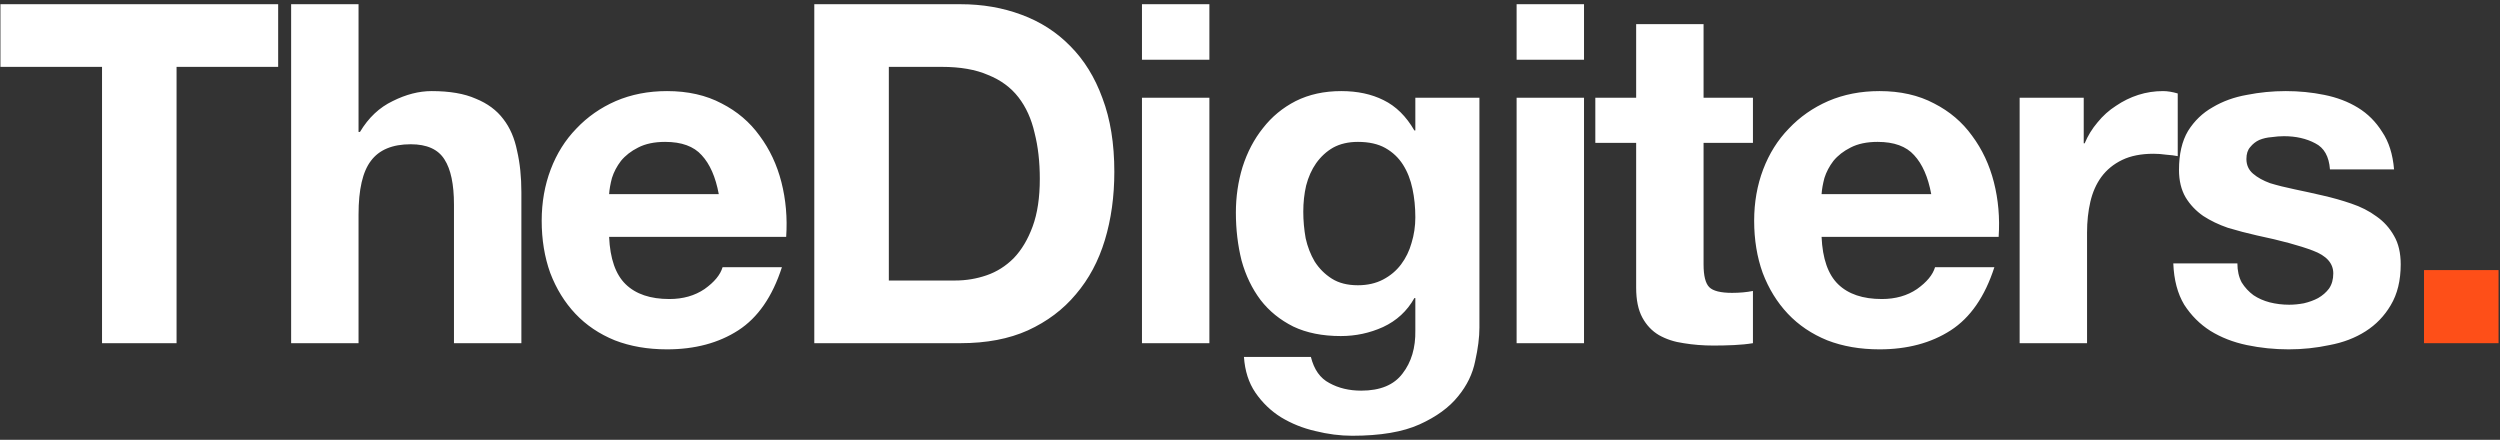 <svg width="216" height="38" viewBox="0 0 216 38" fill="none" xmlns="http://www.w3.org/2000/svg">
<rect x="0" y="0" width="216" height="38" fill="#333333" stroke="none"/>
<g clip-path="url(#clip0_877_368)">
<path d="M8.815 5.778H0.038V0.364H24.033V5.778H15.255V29.651H8.815V5.778ZM25.154 0.364H30.978V11.398H31.102C31.84 10.167 32.783 9.279 33.932 8.732C35.08 8.157 36.201 7.87 37.295 7.87C38.854 7.87 40.126 8.089 41.11 8.527C42.121 8.937 42.915 9.525 43.489 10.29C44.063 11.029 44.46 11.945 44.678 13.039C44.925 14.105 45.047 15.294 45.047 16.607V29.651H39.223V17.674C39.223 15.923 38.95 14.624 38.403 13.777C37.856 12.902 36.885 12.464 35.49 12.464C33.904 12.464 32.756 12.943 32.045 13.9C31.334 14.83 30.978 16.375 30.978 18.535V29.651H25.154V0.364ZM62.102 16.771C61.828 15.294 61.336 14.173 60.625 13.408C59.941 12.642 58.889 12.259 57.467 12.259C56.537 12.259 55.758 12.423 55.129 12.751C54.527 13.052 54.035 13.435 53.652 13.9C53.297 14.365 53.037 14.857 52.873 15.377C52.736 15.896 52.654 16.361 52.627 16.771H62.102ZM52.627 20.463C52.709 22.349 53.187 23.717 54.062 24.564C54.937 25.412 56.195 25.836 57.836 25.836C59.012 25.836 60.023 25.549 60.871 24.975C61.719 24.373 62.238 23.744 62.43 23.088H67.557C66.737 25.631 65.479 27.449 63.783 28.543C62.088 29.637 60.037 30.184 57.631 30.184C55.963 30.184 54.459 29.924 53.119 29.404C51.779 28.858 50.644 28.092 49.714 27.108C48.785 26.123 48.06 24.947 47.54 23.58C47.048 22.213 46.802 20.709 46.802 19.068C46.802 17.482 47.062 16.006 47.581 14.638C48.101 13.271 48.839 12.095 49.796 11.111C50.753 10.099 51.888 9.306 53.201 8.732C54.541 8.157 56.017 7.87 57.631 7.87C59.435 7.87 61.008 8.226 62.348 8.937C63.688 9.62 64.781 10.55 65.629 11.726C66.504 12.902 67.133 14.242 67.516 15.746C67.899 17.25 68.036 18.822 67.926 20.463H52.627ZM76.795 24.236H82.537C83.467 24.236 84.37 24.086 85.245 23.785C86.12 23.484 86.899 22.992 87.583 22.308C88.266 21.598 88.813 20.681 89.223 19.56C89.634 18.439 89.839 17.072 89.839 15.459C89.839 13.982 89.688 12.656 89.387 11.48C89.114 10.277 88.649 9.251 87.993 8.403C87.337 7.556 86.462 6.913 85.368 6.476C84.301 6.011 82.975 5.778 81.389 5.778H76.795V24.236ZM70.355 0.364H82.989C84.875 0.364 86.625 0.665 88.239 1.266C89.88 1.868 91.288 2.77 92.464 3.974C93.667 5.177 94.597 6.681 95.253 8.486C95.936 10.29 96.278 12.409 96.278 14.843C96.278 16.976 96.005 18.945 95.458 20.75C94.911 22.555 94.077 24.113 92.956 25.426C91.862 26.738 90.481 27.777 88.813 28.543C87.172 29.282 85.231 29.651 82.989 29.651H70.355V0.364ZM104.491 5.163H98.666V0.364H104.491V5.163ZM98.666 8.445H104.491V29.651H98.666V8.445ZM117.321 24.646C118.142 24.646 118.866 24.482 119.495 24.154C120.124 23.826 120.644 23.389 121.054 22.842C121.464 22.295 121.765 21.68 121.956 20.996C122.175 20.285 122.285 19.547 122.285 18.781C122.285 17.906 122.203 17.086 122.039 16.32C121.874 15.527 121.601 14.83 121.218 14.228C120.835 13.626 120.329 13.148 119.7 12.792C119.072 12.437 118.279 12.259 117.321 12.259C116.501 12.259 115.79 12.423 115.188 12.751C114.614 13.079 114.122 13.531 113.712 14.105C113.329 14.652 113.042 15.294 112.85 16.033C112.686 16.744 112.604 17.496 112.604 18.289C112.604 19.054 112.673 19.82 112.809 20.586C112.973 21.324 113.233 21.994 113.589 22.596C113.972 23.197 114.464 23.689 115.065 24.072C115.667 24.455 116.419 24.646 117.321 24.646ZM127.822 28.297C127.822 29.145 127.699 30.116 127.453 31.209C127.234 32.303 126.742 33.315 125.976 34.245C125.21 35.202 124.103 36.008 122.654 36.665C121.205 37.321 119.263 37.649 116.829 37.649C115.79 37.649 114.724 37.512 113.63 37.239C112.563 36.993 111.579 36.596 110.676 36.049C109.802 35.502 109.063 34.792 108.462 33.916C107.887 33.069 107.559 32.043 107.477 30.84H113.261C113.534 31.934 114.067 32.686 114.86 33.096C115.653 33.534 116.569 33.752 117.609 33.752C119.249 33.752 120.439 33.26 121.177 32.276C121.943 31.291 122.312 30.047 122.285 28.543V25.754H122.203C121.574 26.875 120.671 27.709 119.495 28.256C118.347 28.776 117.13 29.035 115.845 29.035C114.259 29.035 112.891 28.762 111.743 28.215C110.594 27.641 109.651 26.875 108.913 25.918C108.174 24.934 107.627 23.799 107.272 22.514C106.944 21.201 106.78 19.82 106.78 18.371C106.78 17.003 106.971 15.691 107.354 14.433C107.764 13.148 108.352 12.027 109.118 11.07C109.884 10.085 110.827 9.306 111.948 8.732C113.097 8.157 114.409 7.87 115.886 7.87C117.28 7.87 118.497 8.13 119.536 8.65C120.603 9.169 121.492 10.044 122.203 11.275H122.285V8.445H127.822V28.297ZM136.859 5.163H131.035V0.364H136.859V5.163ZM131.035 8.445H136.859V29.651H131.035V8.445ZM147.188 8.445H151.454V12.341H147.188V22.842C147.188 23.826 147.352 24.482 147.68 24.811C148.009 25.139 148.665 25.303 149.649 25.303C149.977 25.303 150.292 25.289 150.593 25.262C150.893 25.234 151.18 25.194 151.454 25.139V29.651C150.962 29.733 150.415 29.787 149.813 29.815C149.212 29.842 148.624 29.856 148.049 29.856C147.147 29.856 146.286 29.787 145.465 29.651C144.672 29.541 143.961 29.309 143.332 28.953C142.731 28.598 142.252 28.092 141.897 27.436C141.541 26.779 141.364 25.918 141.364 24.852V12.341H137.836V8.445H141.364V2.087H147.188V8.445ZM166.859 16.771C166.585 15.294 166.093 14.173 165.382 13.408C164.698 12.642 163.646 12.259 162.224 12.259C161.294 12.259 160.515 12.423 159.886 12.751C159.284 13.052 158.792 13.435 158.409 13.9C158.054 14.365 157.794 14.857 157.63 15.377C157.493 15.896 157.411 16.361 157.384 16.771H166.859ZM157.384 20.463C157.466 22.349 157.944 23.717 158.819 24.564C159.694 25.412 160.952 25.836 162.593 25.836C163.769 25.836 164.781 25.549 165.628 24.975C166.476 24.373 166.995 23.744 167.187 23.088H172.314C171.494 25.631 170.236 27.449 168.54 28.543C166.845 29.637 164.794 30.184 162.388 30.184C160.72 30.184 159.216 29.924 157.876 29.404C156.536 28.858 155.401 28.092 154.471 27.108C153.542 26.123 152.817 24.947 152.297 23.58C151.805 22.213 151.559 20.709 151.559 19.068C151.559 17.482 151.819 16.006 152.338 14.638C152.858 13.271 153.596 12.095 154.553 11.111C155.51 10.099 156.645 9.306 157.958 8.732C159.298 8.157 160.774 7.87 162.388 7.87C164.192 7.87 165.765 8.226 167.105 8.937C168.445 9.62 169.538 10.55 170.386 11.726C171.261 12.902 171.89 14.242 172.273 15.746C172.656 17.25 172.793 18.822 172.683 20.463H157.384ZM174.497 8.445H180.034V12.382H180.116C180.39 11.726 180.759 11.124 181.224 10.577C181.689 10.003 182.222 9.525 182.823 9.142C183.425 8.732 184.068 8.417 184.751 8.198C185.435 7.98 186.146 7.87 186.884 7.87C187.267 7.87 187.691 7.939 188.156 8.075V13.49C187.882 13.435 187.554 13.394 187.171 13.367C186.789 13.312 186.419 13.285 186.064 13.285C184.998 13.285 184.095 13.462 183.357 13.818C182.618 14.173 182.017 14.665 181.552 15.294C181.115 15.896 180.8 16.607 180.608 17.427C180.417 18.248 180.321 19.137 180.321 20.093V29.651H174.497V8.445ZM193.311 22.76C193.311 23.389 193.434 23.936 193.68 24.4C193.953 24.838 194.295 25.207 194.705 25.508C195.115 25.781 195.58 25.986 196.1 26.123C196.647 26.26 197.207 26.328 197.781 26.328C198.192 26.328 198.615 26.287 199.053 26.205C199.518 26.096 199.928 25.945 200.284 25.754C200.667 25.535 200.981 25.262 201.227 24.934C201.473 24.578 201.596 24.141 201.596 23.621C201.596 22.746 201.008 22.09 199.832 21.652C198.684 21.215 197.071 20.777 194.992 20.34C194.145 20.148 193.311 19.93 192.49 19.683C191.697 19.41 190.986 19.068 190.357 18.658C189.729 18.22 189.222 17.687 188.84 17.058C188.457 16.402 188.265 15.609 188.265 14.679C188.265 13.312 188.525 12.191 189.045 11.316C189.592 10.441 190.303 9.757 191.178 9.265C192.053 8.745 193.037 8.39 194.131 8.198C195.225 7.98 196.346 7.87 197.494 7.87C198.643 7.87 199.75 7.98 200.817 8.198C201.911 8.417 202.882 8.786 203.729 9.306C204.577 9.825 205.274 10.523 205.821 11.398C206.395 12.245 206.737 13.326 206.847 14.638H201.309C201.227 13.517 200.803 12.765 200.038 12.382C199.272 11.972 198.37 11.767 197.33 11.767C197.002 11.767 196.647 11.794 196.264 11.849C195.881 11.876 195.526 11.958 195.197 12.095C194.897 12.232 194.637 12.437 194.418 12.71C194.199 12.957 194.09 13.298 194.09 13.736C194.09 14.255 194.281 14.679 194.664 15.007C195.047 15.335 195.539 15.609 196.141 15.828C196.77 16.019 197.481 16.197 198.274 16.361C199.067 16.525 199.873 16.703 200.694 16.894C201.541 17.086 202.362 17.318 203.155 17.591C203.975 17.865 204.7 18.234 205.329 18.699C205.958 19.137 206.464 19.697 206.847 20.381C207.229 21.037 207.421 21.857 207.421 22.842C207.421 24.236 207.134 25.412 206.559 26.369C206.012 27.299 205.288 28.051 204.385 28.625C203.483 29.2 202.444 29.596 201.268 29.815C200.12 30.061 198.944 30.184 197.741 30.184C196.51 30.184 195.307 30.061 194.131 29.815C192.955 29.569 191.902 29.159 190.973 28.584C190.07 28.01 189.318 27.258 188.717 26.328C188.142 25.371 187.828 24.182 187.773 22.76H193.311Z" fill="white"/>
<path d="M209.435 23.335H215.875V29.651H209.435V23.335Z" fill="#FE4F18"/>
</g>
<defs>
<clipPath id="clip0_877_368">
<rect width="216" height="37.651" fill="white" transform="translate(0 0.174)"/>
</clipPath>
</defs>
</svg>
